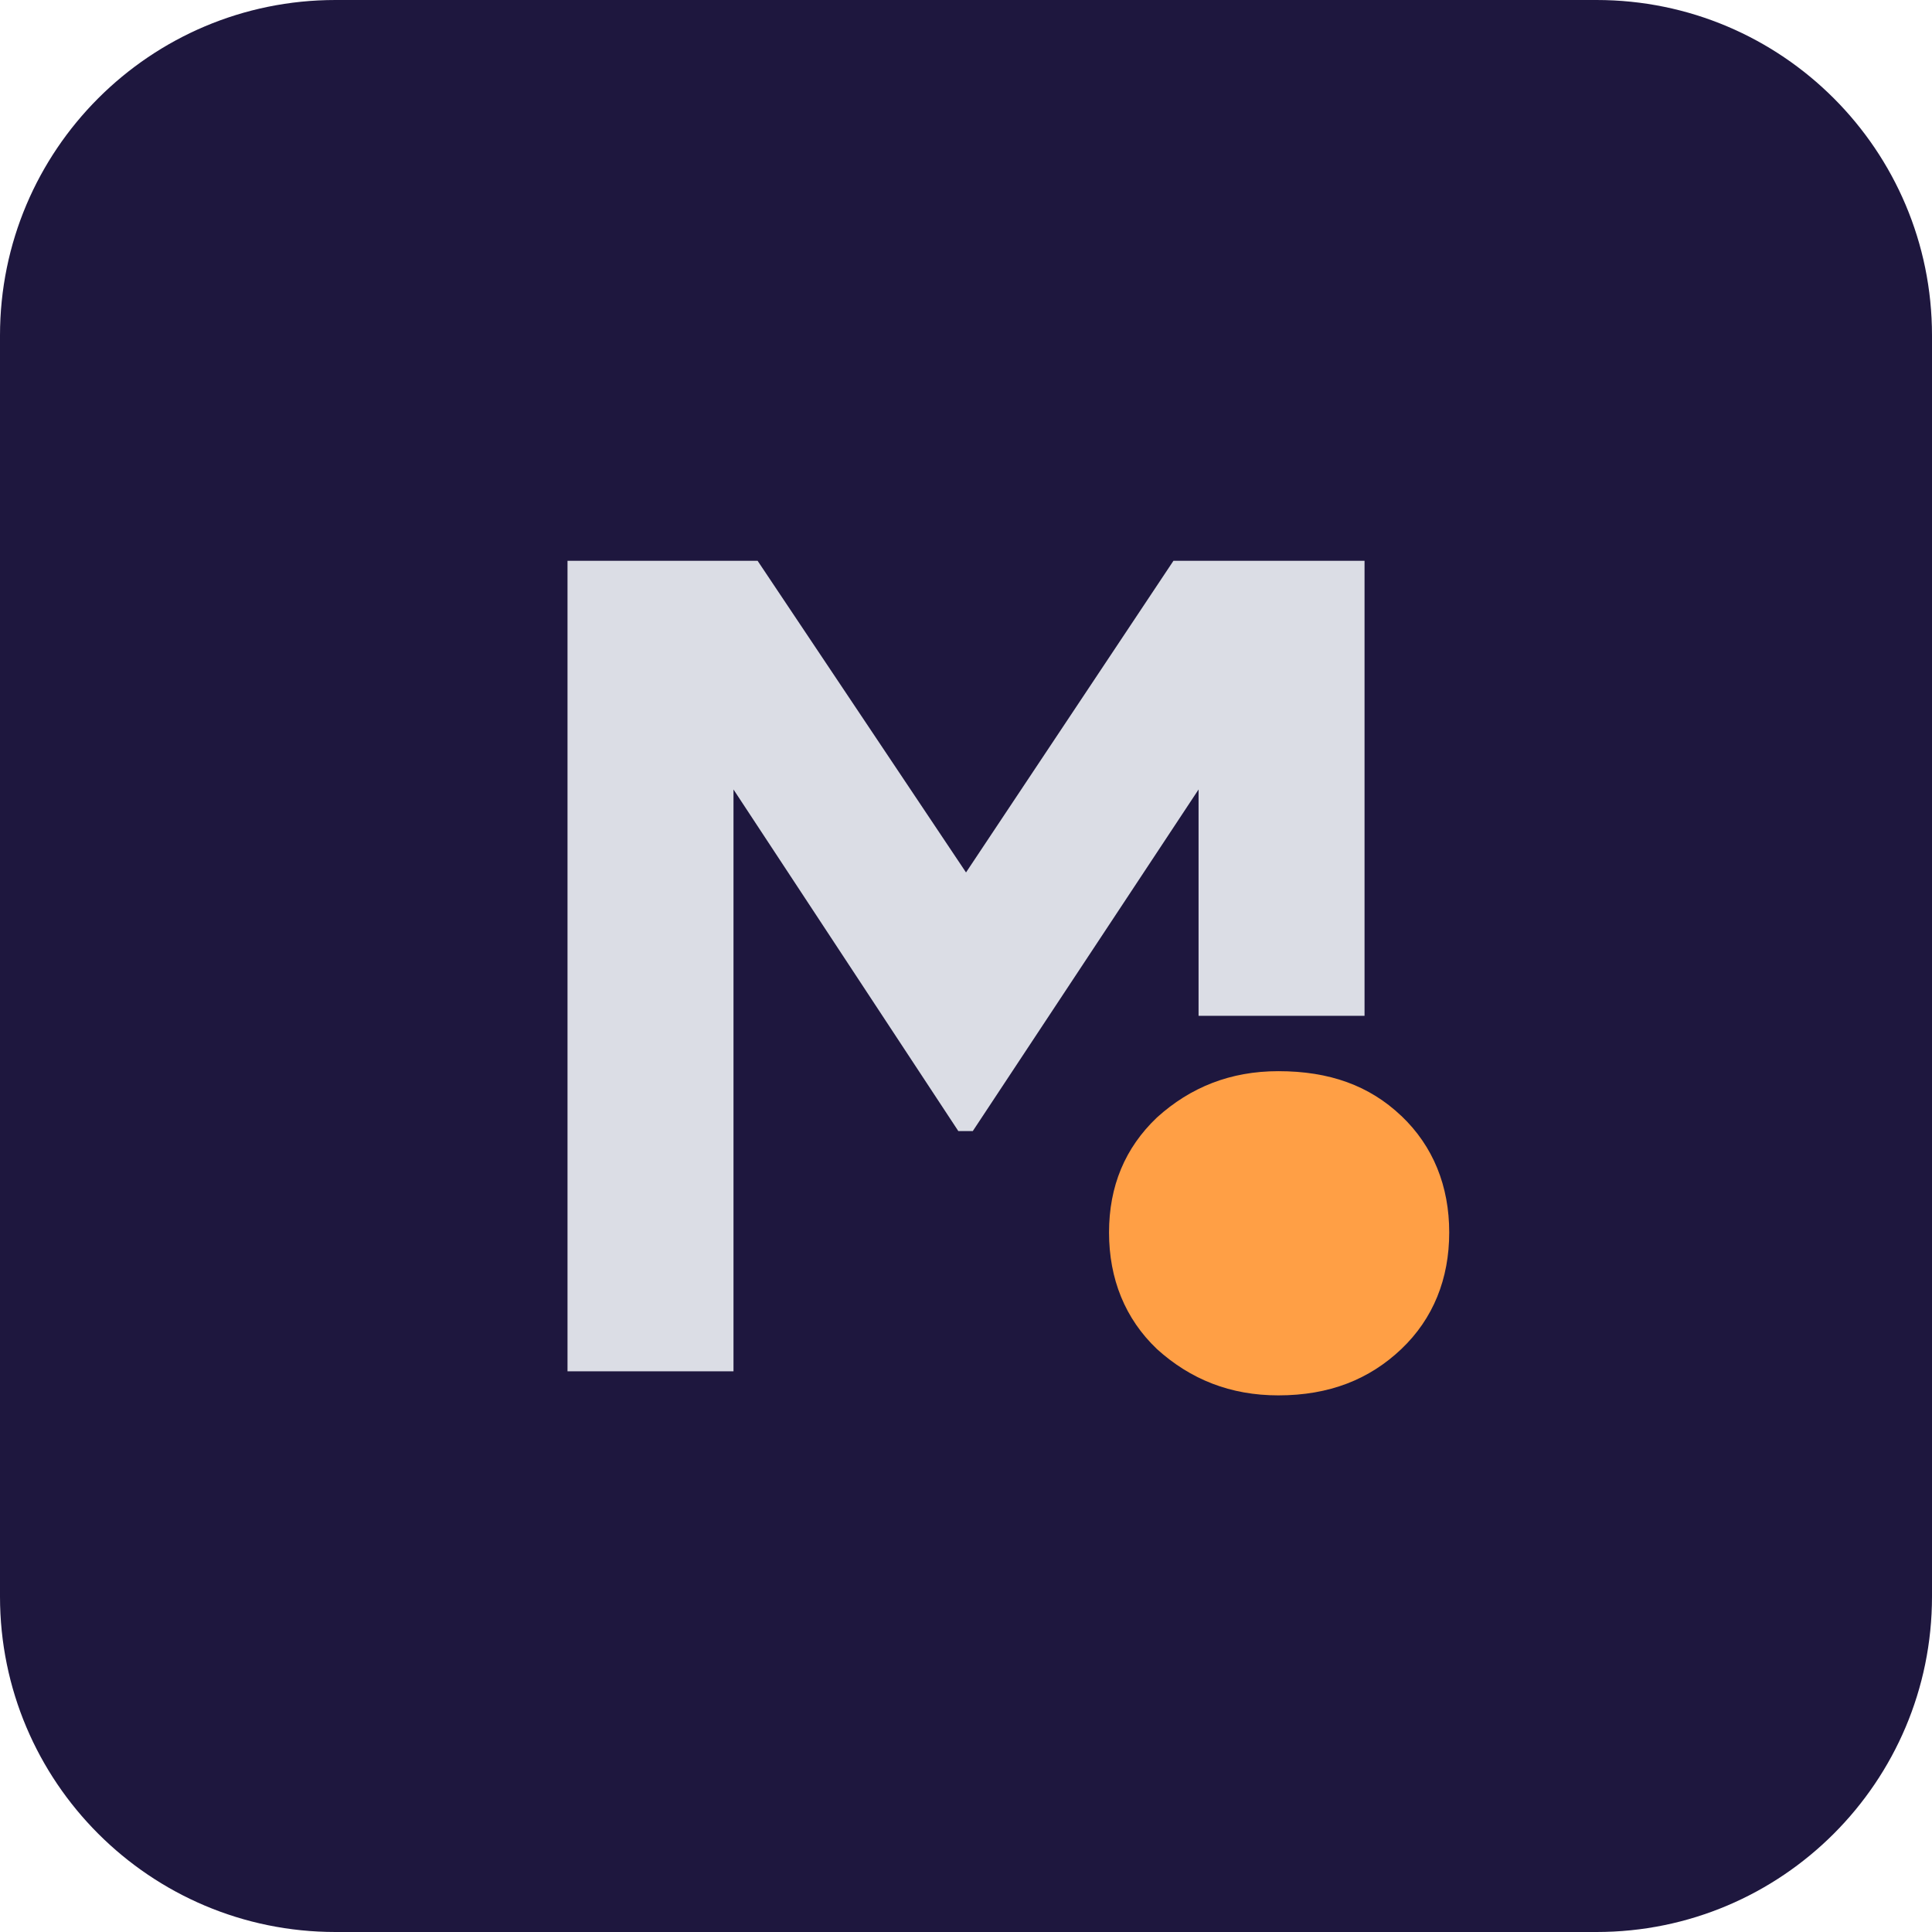 <svg width="256" height="256" viewBox="0 0 256 256" fill="none" xmlns="http://www.w3.org/2000/svg">
<path d="M211.552 0H44.448C19.9 0 0 19.9 0 44.448V211.552C0 236.1 19.9 256 44.448 256H211.552C236.1 256 256 236.1 256 211.552V44.448C256 19.9 236.1 0 211.552 0Z" fill="#1E173E"/>
<path d="M155.489 74.308L128.003 115.603L100.386 74.308H75.198V181.706H97.191V104.61L126.982 149.872H128.901L158.816 104.61V134.601H180.809V74.308H155.496H155.489Z" fill="#DBDDE5"/>
<path d="M185.681 147.864C181.45 143.841 176.157 141.936 169.388 141.936C163.039 141.936 157.746 144.055 153.302 148.071C149.072 152.094 146.953 157.173 146.953 163.308C146.953 169.443 149.072 174.736 153.302 178.759C157.746 182.782 163.039 184.894 169.388 184.894C176.157 184.894 181.45 182.775 185.681 178.759C189.911 174.736 192.029 169.45 192.029 163.308C192.029 157.166 189.911 151.88 185.681 147.857V147.864Z" fill="#FF9F45"/>
</svg>
